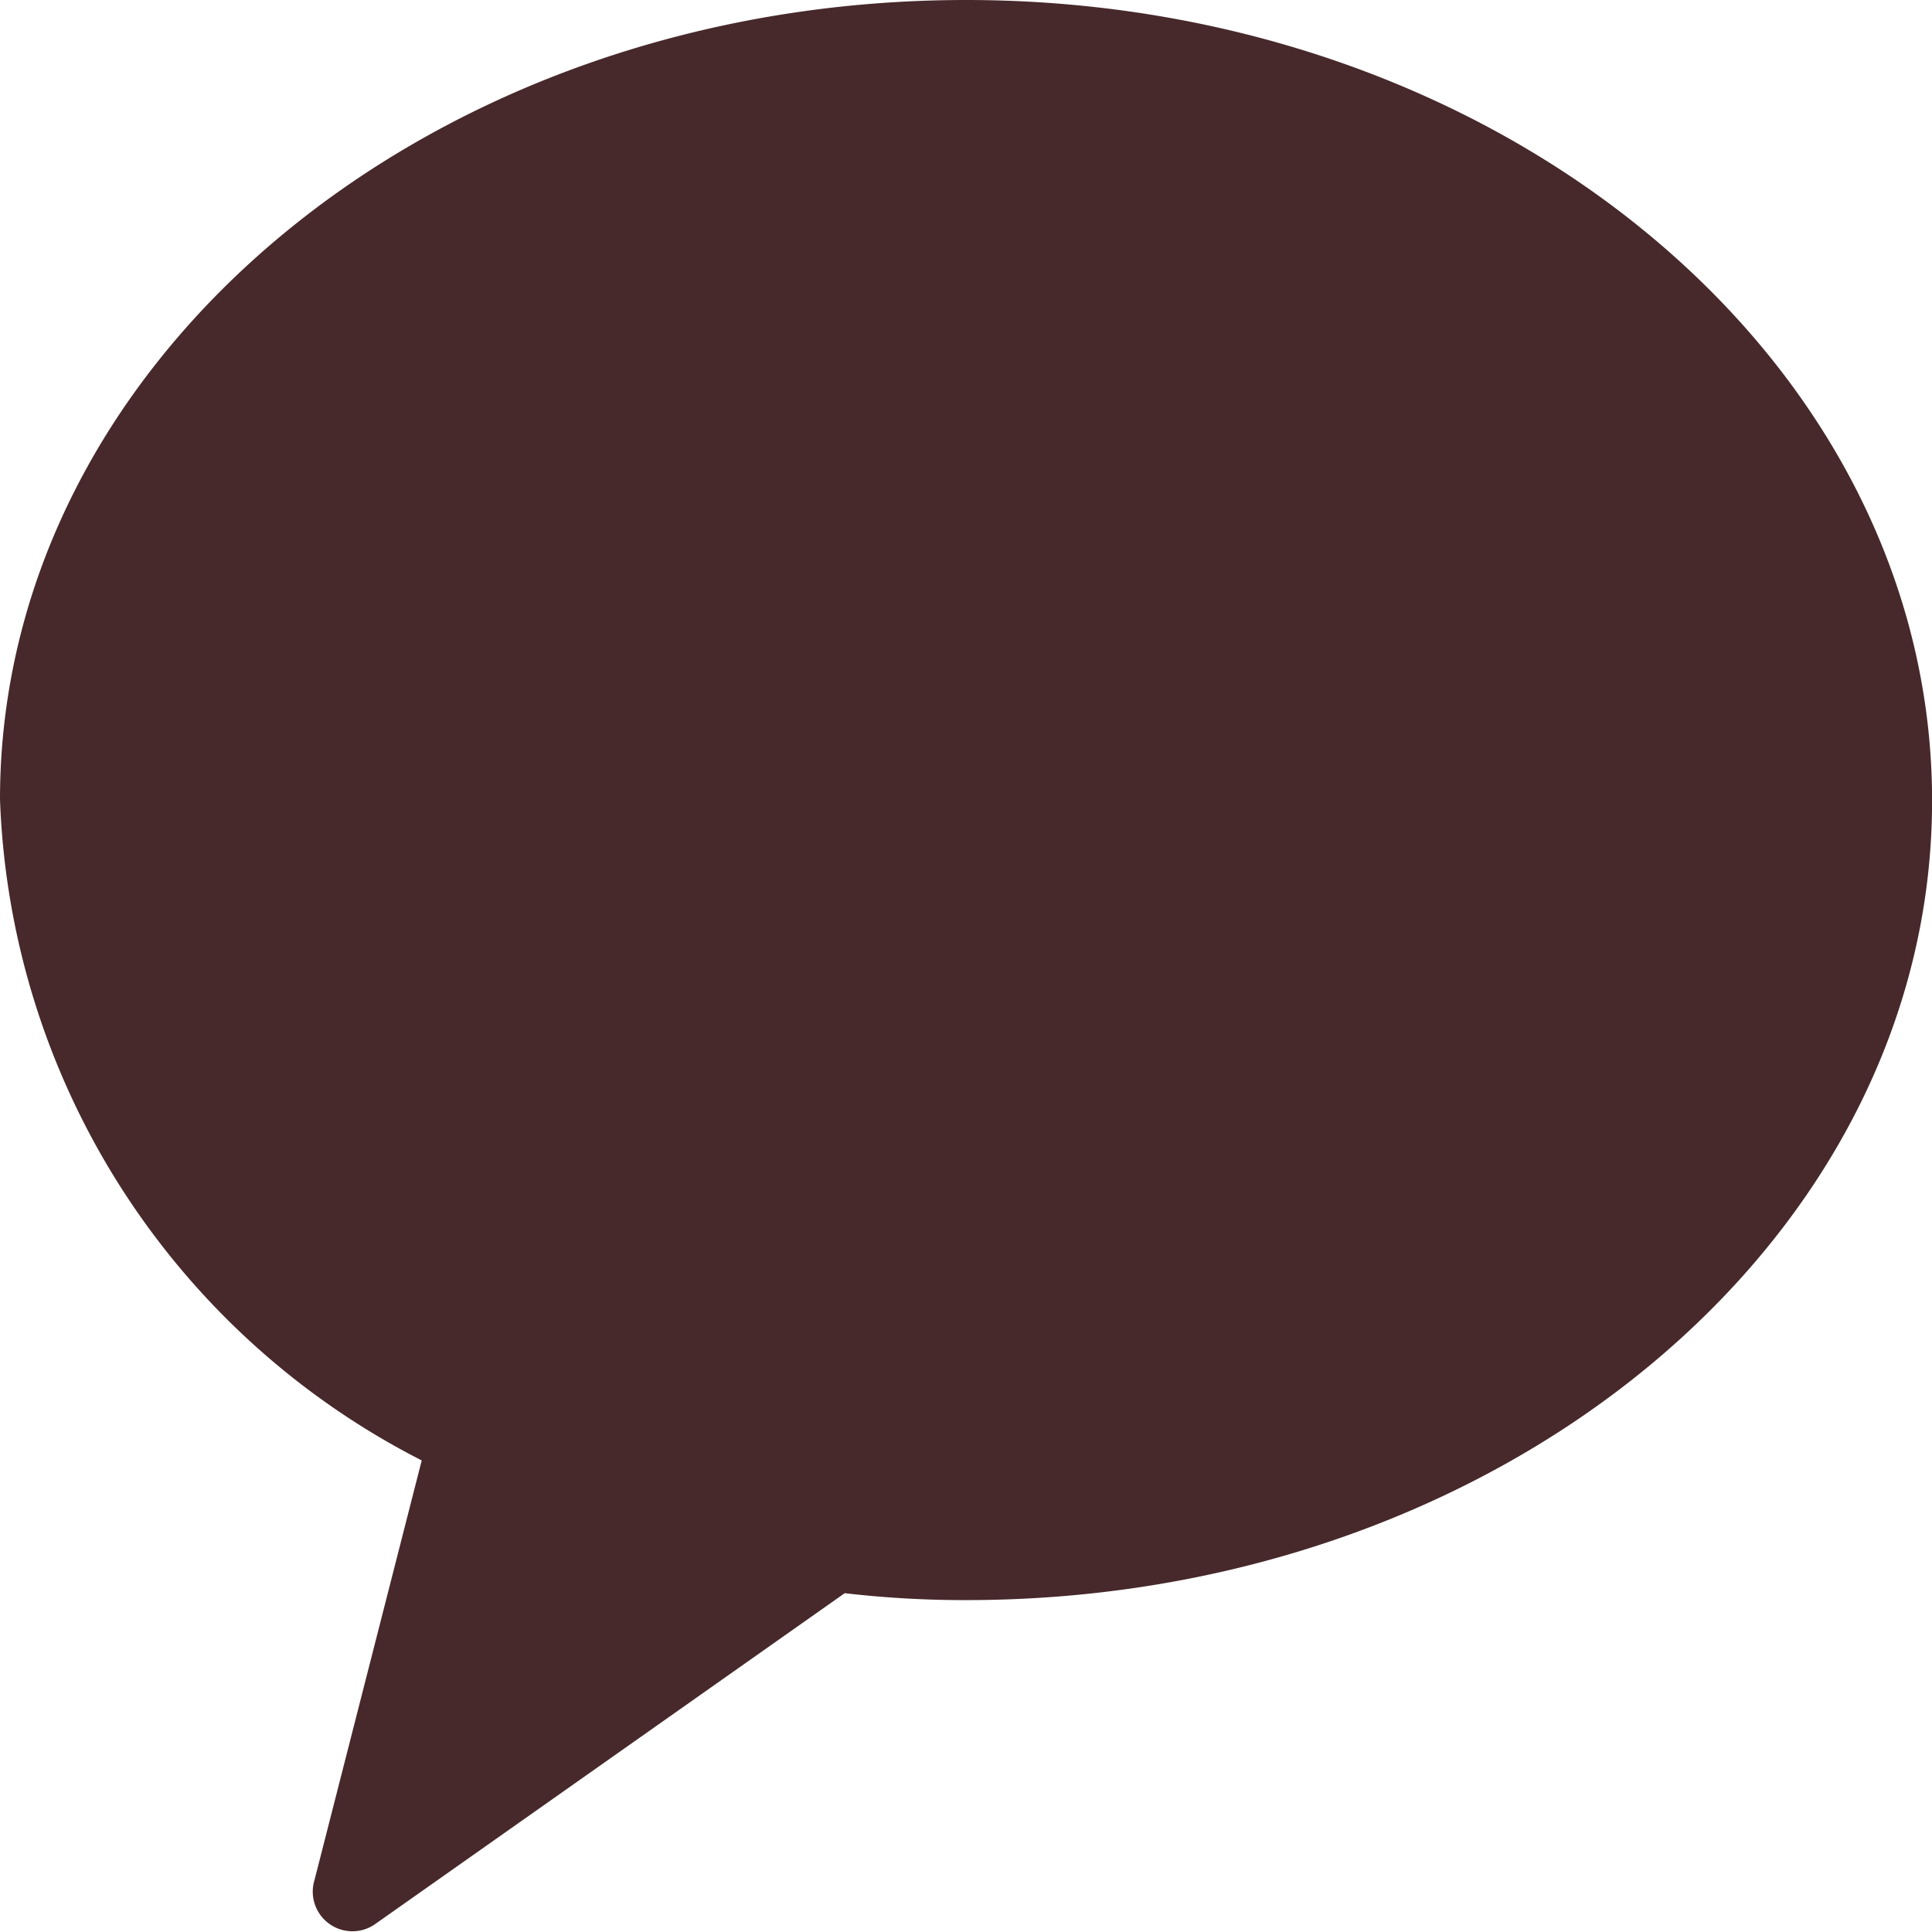 <svg xmlns="http://www.w3.org/2000/svg" width="22.906" height="22.906" viewBox="0 0 22.906 22.906">
  <path id="ico_kakao" d="M11.453.111C5.129.111,0,4.356,0,9.589a9.165,9.165,0,0,0,5,7.837L3.729,22.4a.47.47,0,0,0,.712.528L10.015,19a12.325,12.325,0,0,0,1.439.082c6.324,0,11.453-4.244,11.453-9.478S17.778.111,11.453.111Z" transform="translate(0 -0.111)" fill="#47292b"/>
</svg>
